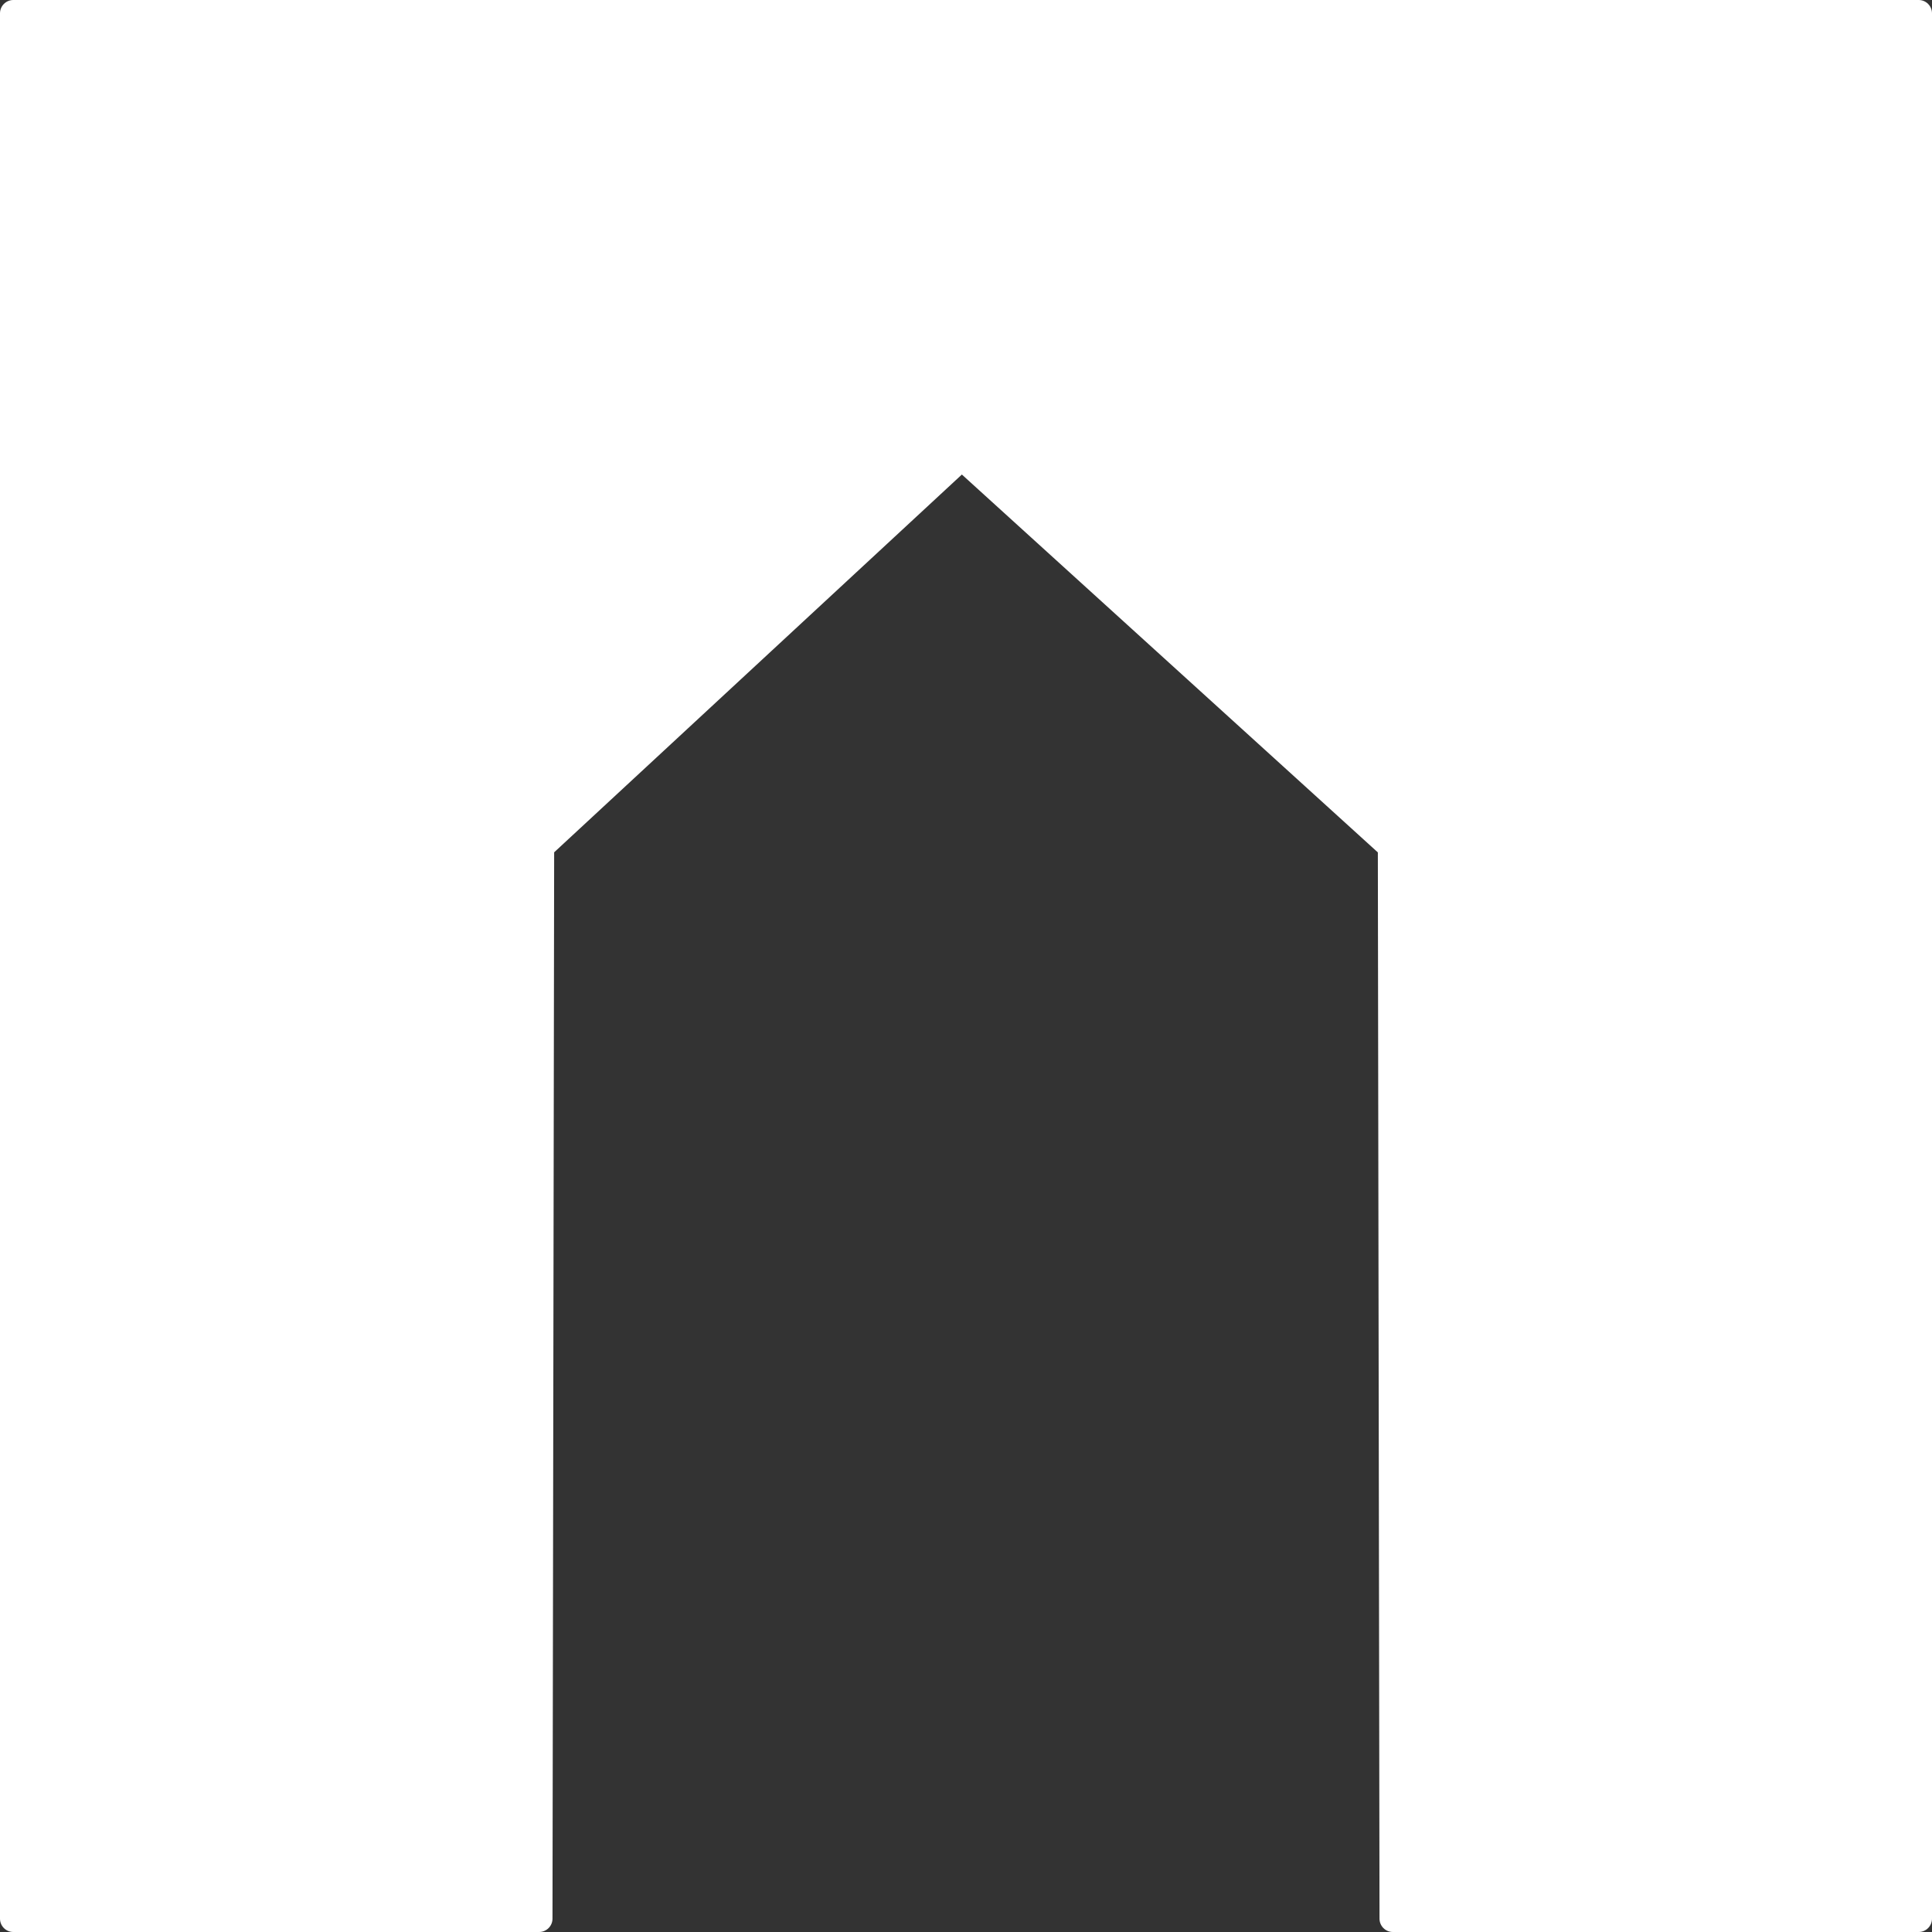 <?xml version="1.0" encoding="UTF-8" standalone="no"?><svg xmlns="http://www.w3.org/2000/svg" xmlns:xlink="http://www.w3.org/1999/xlink" fill="#000000" height="507" preserveAspectRatio="xMidYMid meet" version="1" viewBox="0.0 0.0 507.0 507.0" width="507" zoomAndPan="magnify"><rect x="0.0" y="0.0" width="507.0" height="507.0" fill="#333333" stroke="none"/><g><g id="change1_1"><path d="M3.5 3.5L503.5 3.5 503.5 503.5 365.514 503.5 365.075 222.138 252.392 119.778 141.925 222.138 141.486 503.5 3.5 503.5z" fill="#ffffff"/></g><g id="change2_1"><path d="M503.5,507H365.515c-1.931,0-3.497-1.563-3.5-3.494l-0.438-279.817l-109.162-99.161l-106.993,99.141 l-0.437,279.837c-0.003,1.931-1.569,3.494-3.5,3.494H3.5c-1.933,0-3.5-1.567-3.5-3.5V3.5C0,1.567,1.567,0,3.5,0h500 c1.933,0,3.5,1.567,3.5,3.5v500C507,505.433,505.433,507,503.5,507z M369.009,500H500V7H7v493h130.991l0.434-277.868 c0.001-0.973,0.408-1.901,1.121-2.562l110.467-102.36c1.333-1.235,3.387-1.245,4.732-0.023l112.684,102.36 c0.729,0.662,1.145,1.601,1.146,2.585L369.009,500z" fill="#ffffff"/></g></g></svg>